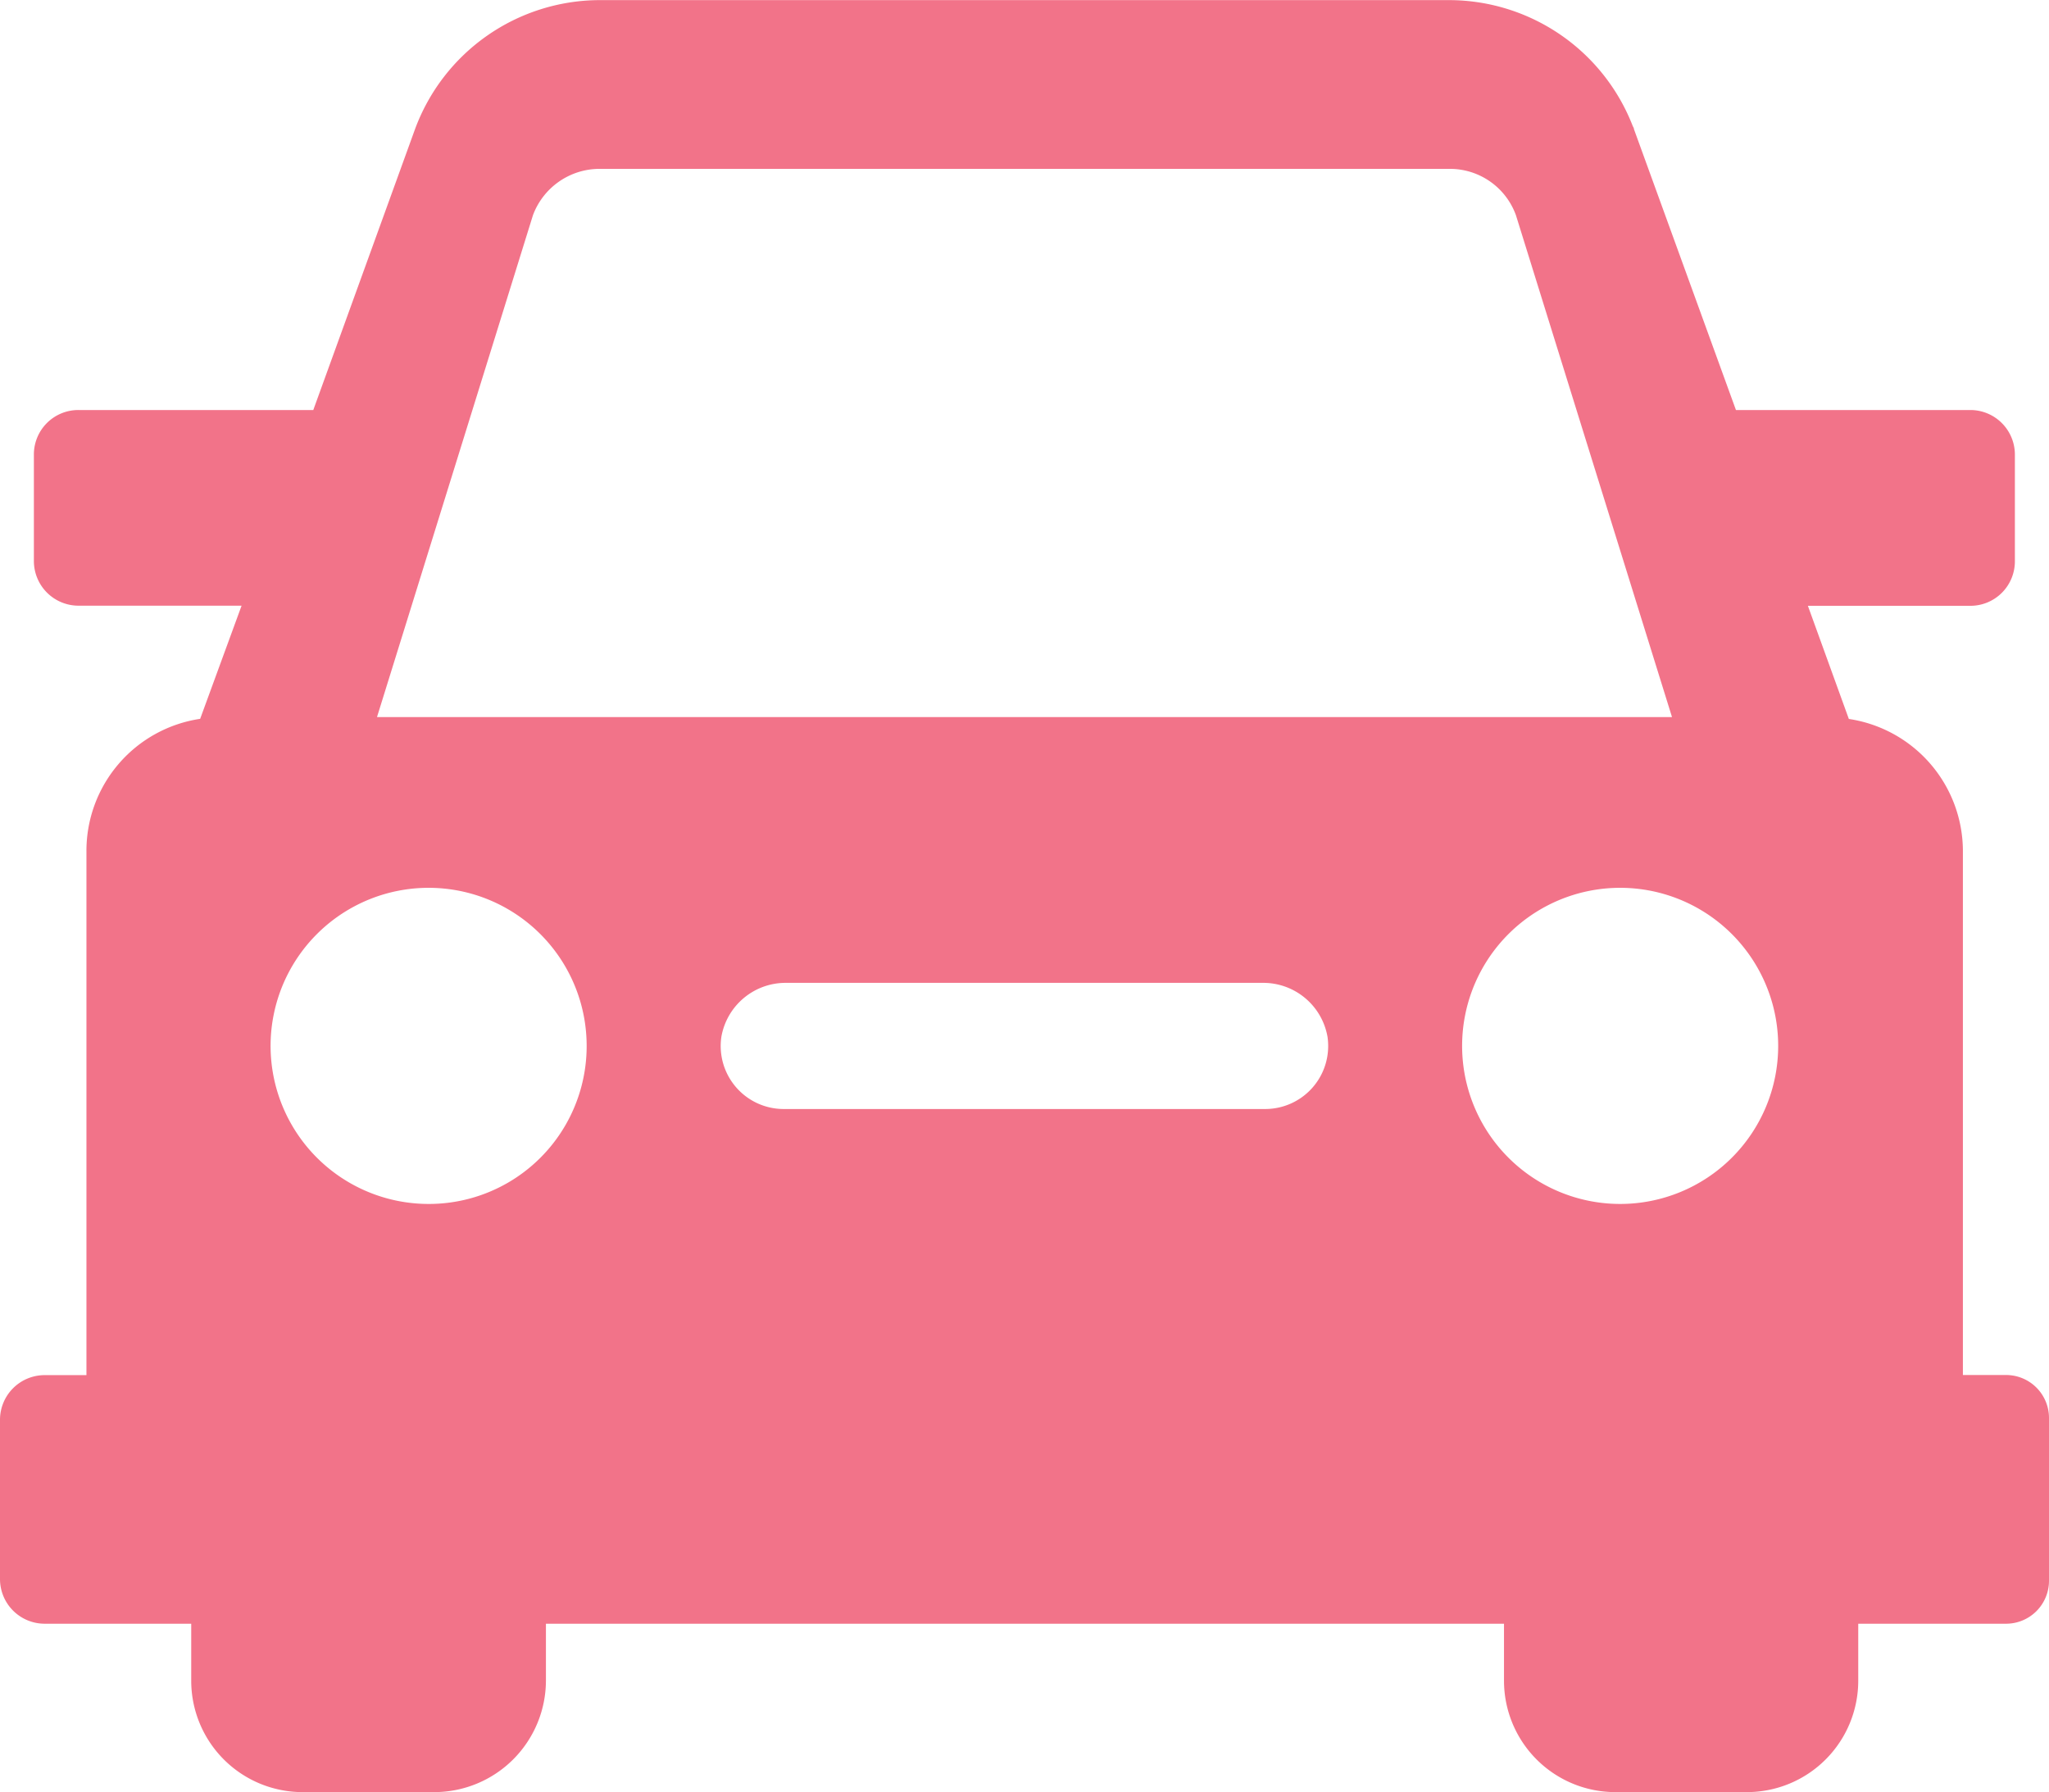 <svg xmlns="http://www.w3.org/2000/svg" xmlns:xlink="http://www.w3.org/1999/xlink" width="17.659" height="15.443" viewBox="0 0 17.659 15.443"><defs><clipPath id="a"><rect width="17.659" height="15.443" fill="#f27389"/></clipPath></defs><g clip-path="url(#a)"><path d="M17.29,11.847h-.373V7.331a1.153,1.153,0,0,0-.983-1.137l-.353-.975h1.4a.383.383,0,0,0,.384-.384V3.916a.384.384,0,0,0-.384-.384h-2.02l-.879-2.42c0-.012-.008-.019-.012-.031A1.7,1.7,0,0,0,12.493,0H5.166a1.7,1.7,0,0,0-1.59,1.114L2.7,3.532H.676a.383.383,0,0,0-.384.384v.918a.385.385,0,0,0,.384.384H2.082l-.357.975A1.15,1.15,0,0,0,.745,7.331v4.517H.384A.385.385,0,0,0,0,12.231v1.375a.385.385,0,0,0,.384.384H1.648v.491a.96.96,0,0,0,.96.96H3.745a.963.963,0,0,0,.96-.96V13.99h8.257v.491a.96.96,0,0,0,.96.96h1.133a.96.96,0,0,0,.96-.96V13.99H17.29a.37.37,0,0,0,.369-.369V12.216a.37.37,0,0,0-.369-.369M4.593,1.854a.613.613,0,0,1,.572-.4h7.328a.605.605,0,0,1,.572.4L14.41,6.178H3.249Zm-.9,8.519a1.362,1.362,0,1,1,1.363-1.36,1.36,1.36,0,0,1-1.363,1.36m7.213-.818H6.752a.543.543,0,0,1-.535-.622.562.562,0,0,1,.562-.465h4.1a.562.562,0,0,1,.562.465.543.543,0,0,1-.536.622m3.057.818a1.362,1.362,0,1,1,1.363-1.36,1.362,1.362,0,0,1-1.363,1.36" transform="translate(0 0.001)" fill="#f27389"/></g></svg>